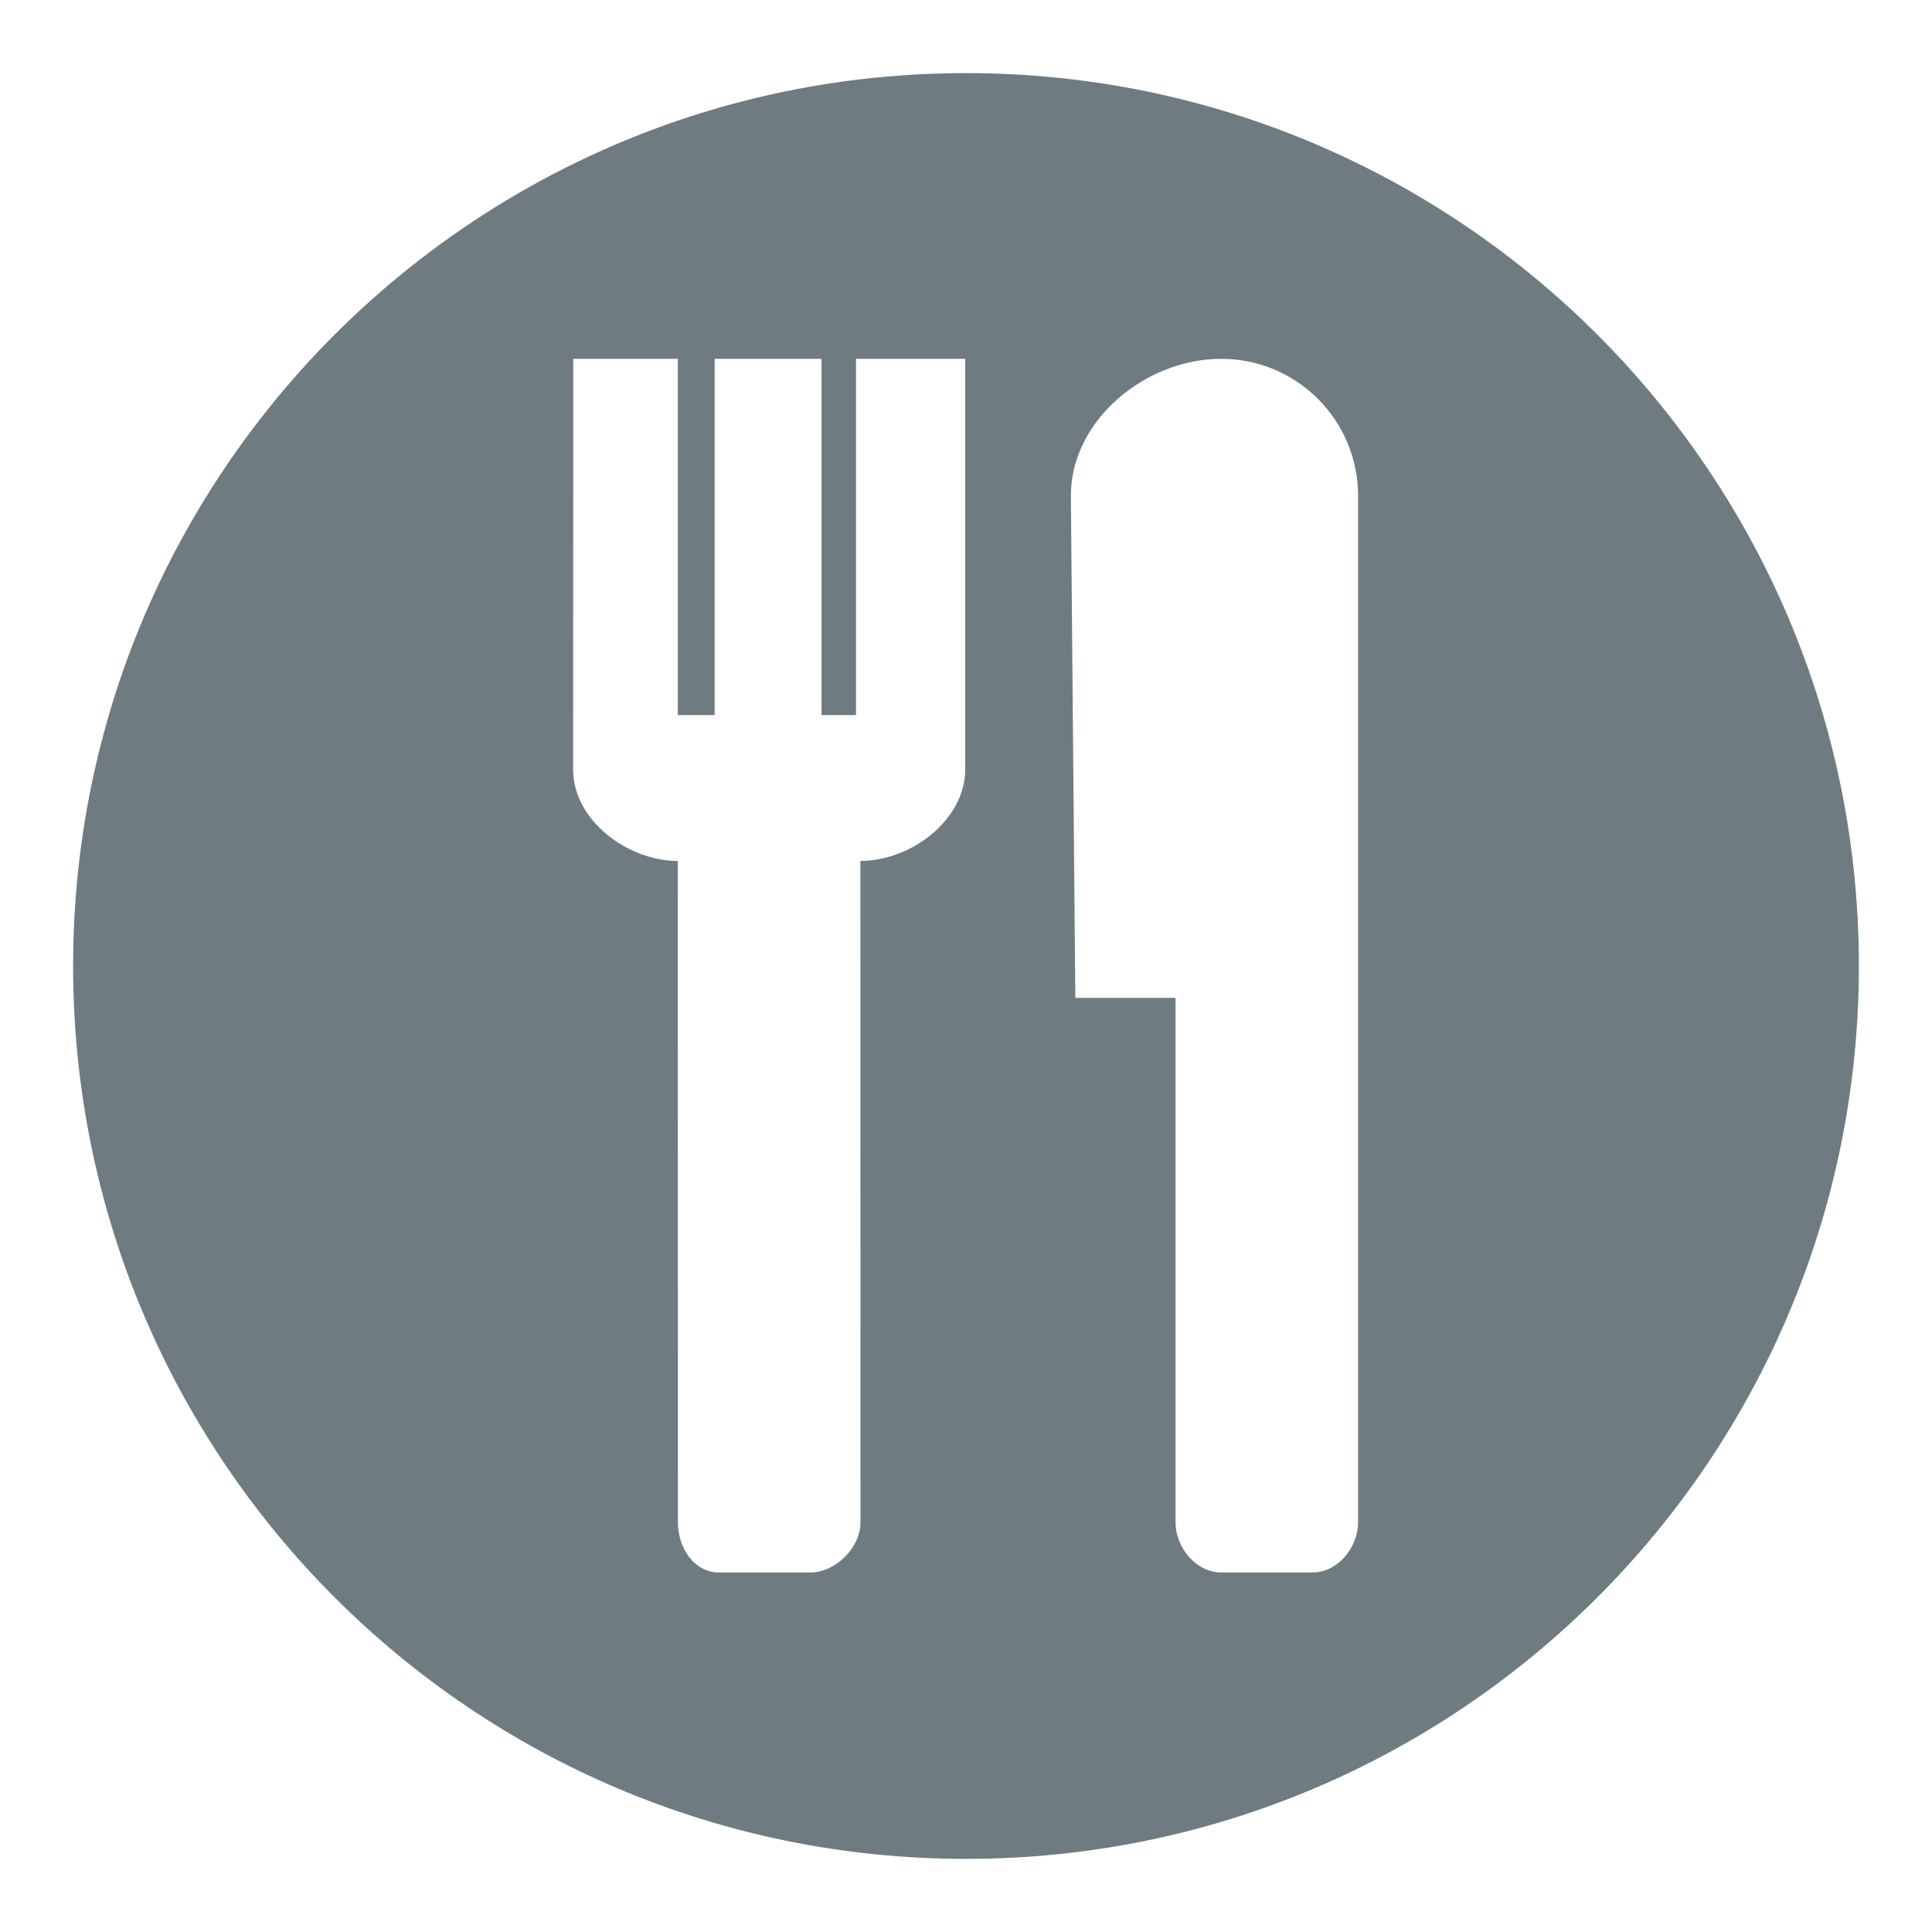 <?xml version="1.0" encoding="utf-8"?>
<!-- Generator: Adobe Illustrator 16.0.0, SVG Export Plug-In . SVG Version: 6.00 Build 0)  -->
<!DOCTYPE svg PUBLIC "-//W3C//DTD SVG 1.1//EN" "http://www.w3.org/Graphics/SVG/1.1/DTD/svg11.dtd">
<svg version="1.1" id="Ebene_1" xmlns="http://www.w3.org/2000/svg" xmlns:xlink="http://www.w3.org/1999/xlink" x="0px" y="0px"
	 width="300px" height="300px" viewBox="0 0 300 300" enable-background="new 0 0 300 300" xml:space="preserve">
<path id="food_3_" fill="#6E7C81" d="M150,288.646c-76.576,0-138.647-62.065-138.647-138.646C11.353,73.43,73.424,11.353,150,11.353
	c76.57,0,138.646,62.077,138.646,138.647C288.646,226.581,226.57,288.646,150,288.646z M149.875,55.72h-16.952v55.318h-0.017h-5.34
	V55.72h-16.6v55.318h-5.719V55.72h-16.23l-0.021,63.832c0.032,7.81,8.438,14.136,16.253,14.136l0.017,102.707
	c0,3.922,2.48,7.777,6.396,7.777h14.173c3.916,0,7.783-3.855,7.783-7.777l-0.016-102.707c7.837,0,16.259-6.348,16.259-14.168
	l0.016,7.084V55.72H149.875z M210.881,76.982c0-11.742-9.511-21.263-21.253-21.263c-11.747,0-23.343,9.521-23.343,21.263
	l0.693,77.968h15.561v81.444c0,3.91,3.179,7.775,7.089,7.775h14.181c3.914,0,7.072-3.865,7.072-7.775V76.982L210.881,76.982z"/>
</svg>
